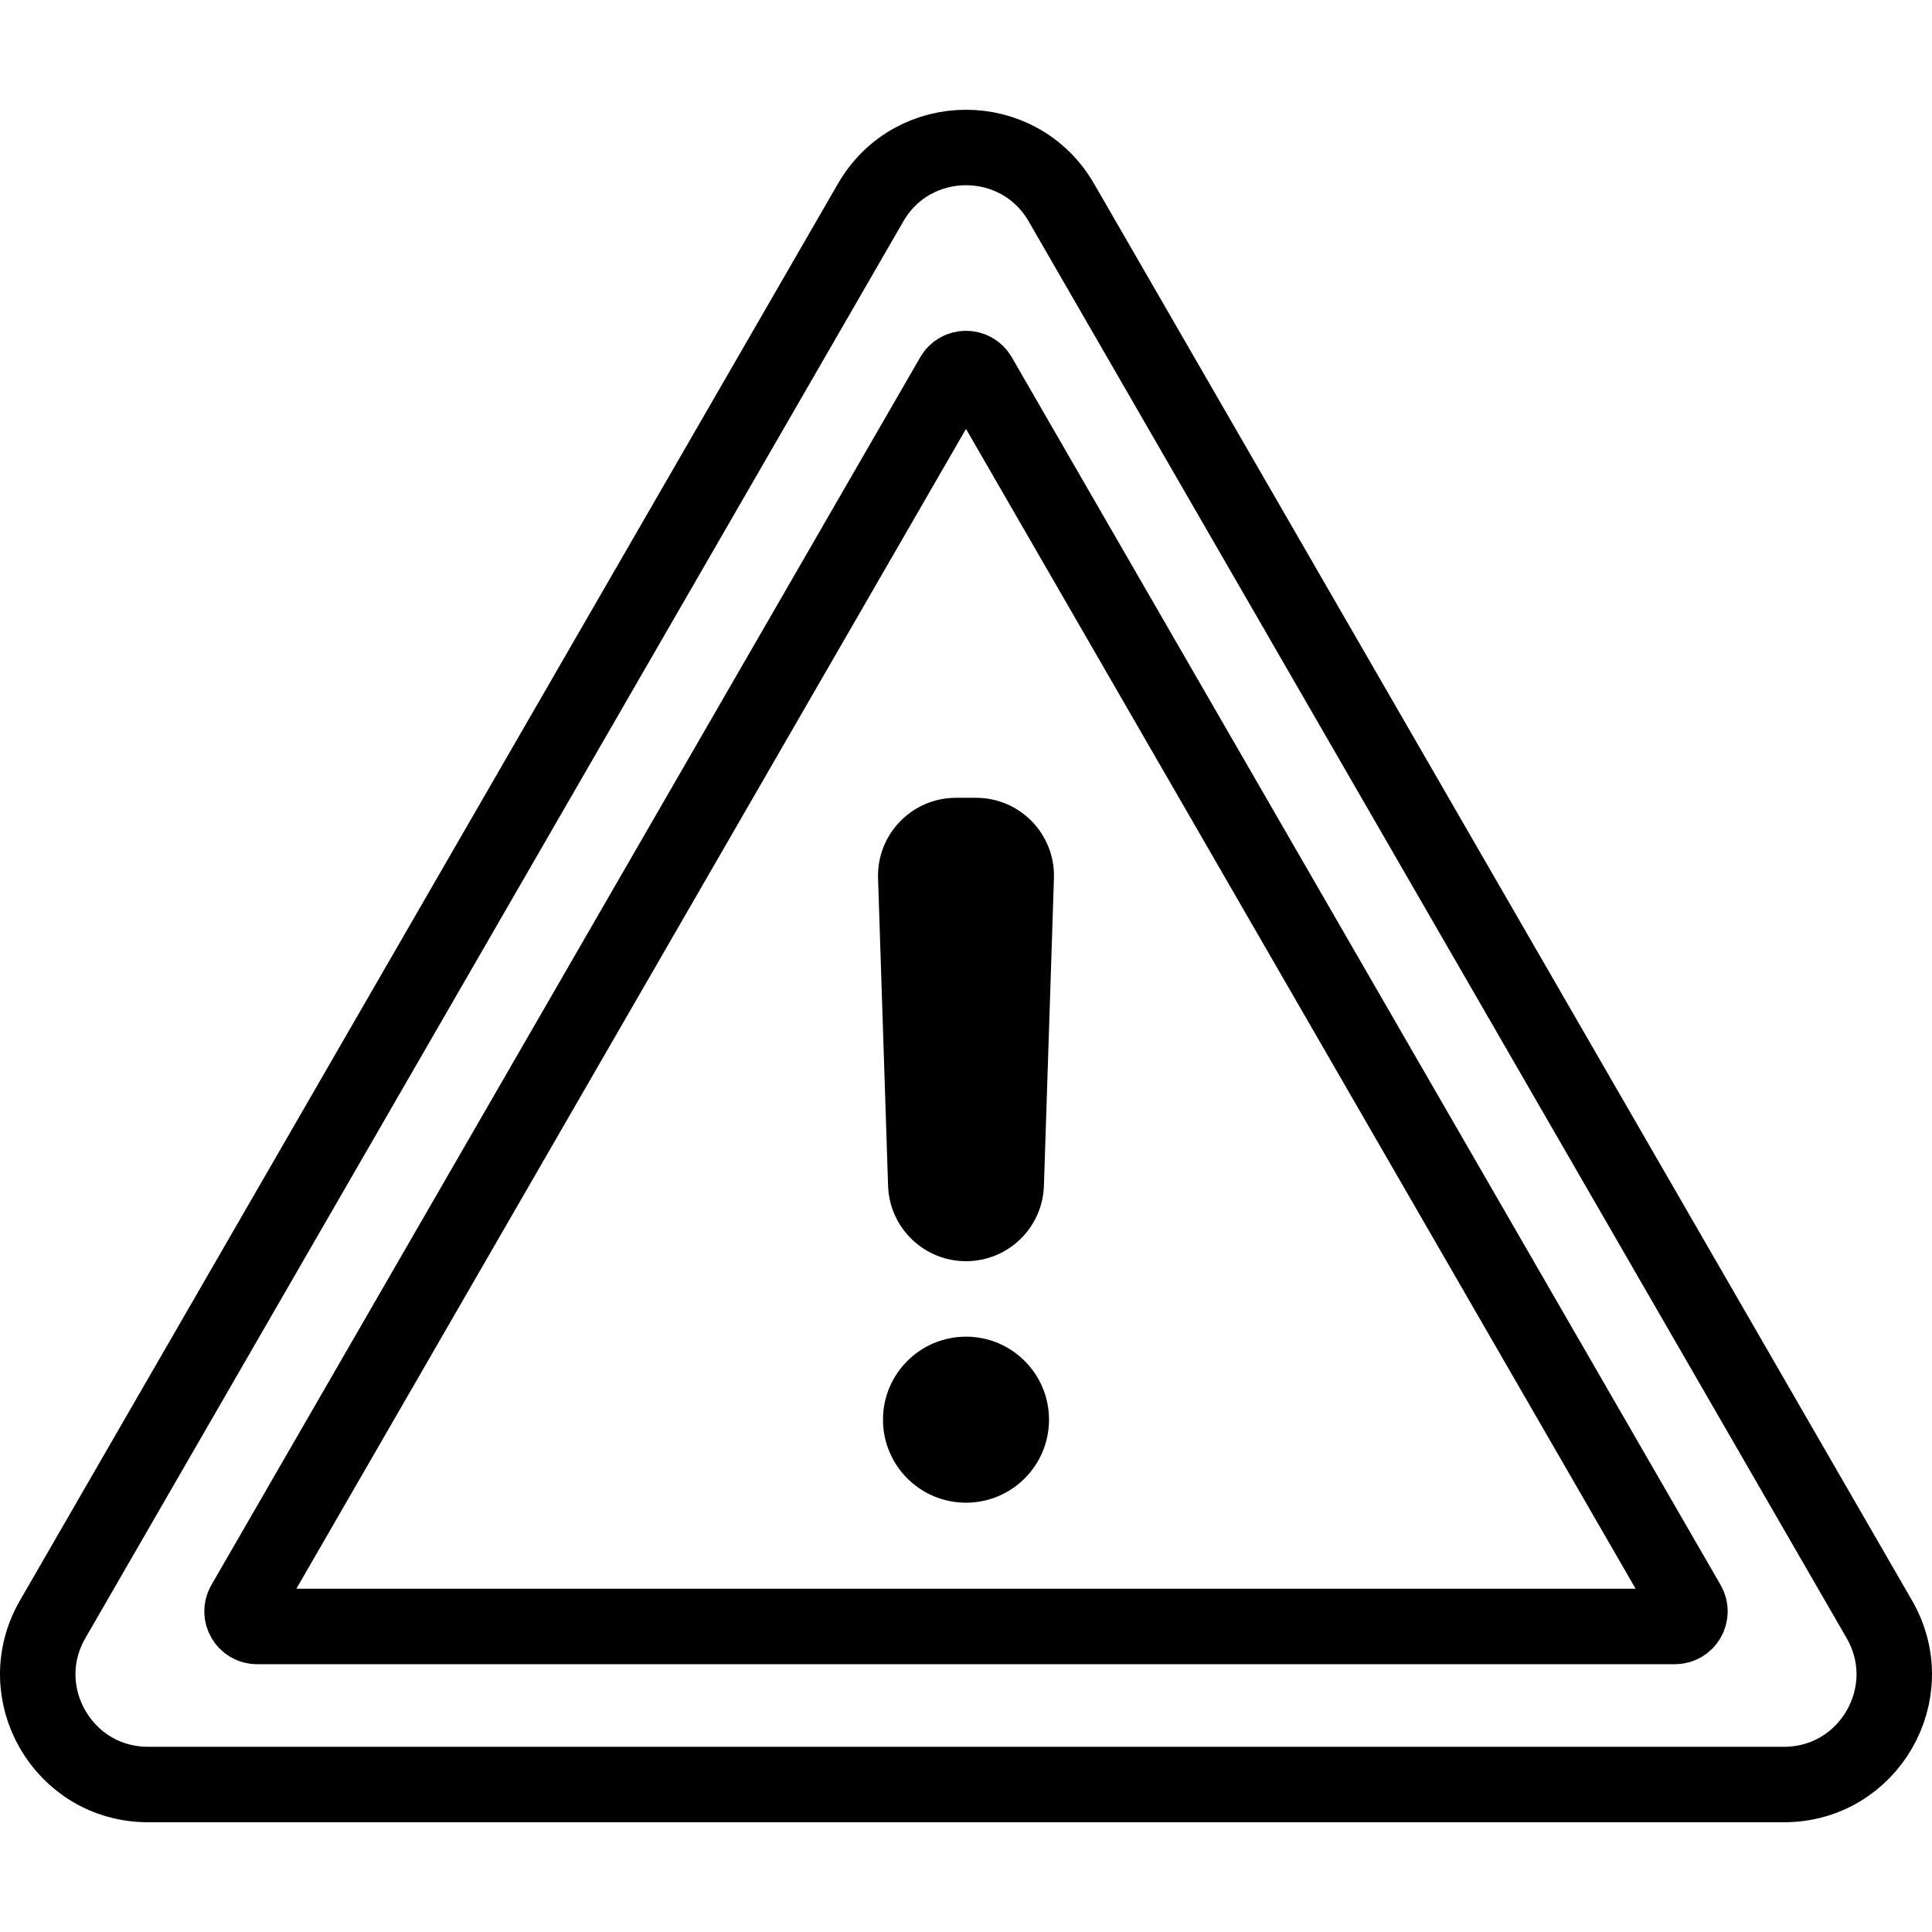 <svg version="1.1" id="Capa_1" xmlns="http://www.w3.org/2000/svg" xmlns:xlink="http://www.w3.org/1999/xlink" x="0px" y="0px" viewBox="0 0 512 512" style="enable-background:new 0 0 512 512;" xml:space="preserve">
<g>
	<path style="fill:none;stroke:#000000;stroke-width:20;stroke-linecap:round;stroke-linejoin:round;stroke-miterlimit:10;" d="&#10;&#9;&#9;M443.853,431.034H68.147c-3.079,0-5.004-3.333-3.464-6L252.536,99.663c1.54-2.667,5.389-2.667,6.928,0l187.853,325.371&#10;&#9;&#9;C448.857,427.7,446.932,431.034,443.853,431.034z"/>
	
		<path id="XMLID_2_" style="fill:none;stroke:#000000;stroke-width:20;stroke-linecap:round;stroke-linejoin:round;stroke-miterlimit:10;" d="&#10;&#9;&#9;M13.953,429.138L230.726,53.678c11.233-19.456,39.316-19.456,50.548,0l216.772,375.461c11.233,19.456-2.808,43.776-25.274,43.776&#10;&#9;&#9;H39.228C16.762,472.914,2.72,448.594,13.953,429.138z"/>
	<path id="XMLID_77_" d="M256,398.231L256,398.231c-12.15,0-22-9.85-22-22v0c0-12.15,9.85-22,22-22h0c12.15,0,22,9.85,22,22v0&#10;&#9;&#9;C278,388.382,268.15,398.231,256,398.231z"/>
	<path id="XMLID_76_" d="M256,334.231L256,334.231c-11.15,0-20.288-8.846-20.651-19.989l-2.654-81.483&#10;&#9;&#9;c-0.38-11.669,8.976-21.335,20.651-21.335h5.308c11.675,0,21.031,9.666,20.651,21.335l-2.654,81.483&#10;&#9;&#9;C276.288,325.386,267.15,334.231,256,334.231z"/>
</g>
<g>
</g>
<g>
</g>
<g>
</g>
<g>
</g>
<g>
</g>
<g>
</g>
<g>
</g>
<g>
</g>
<g>
</g>
<g>
</g>
<g>
</g>
<g>
</g>
<g>
</g>
<g>
</g>
<g>
</g>
</svg>